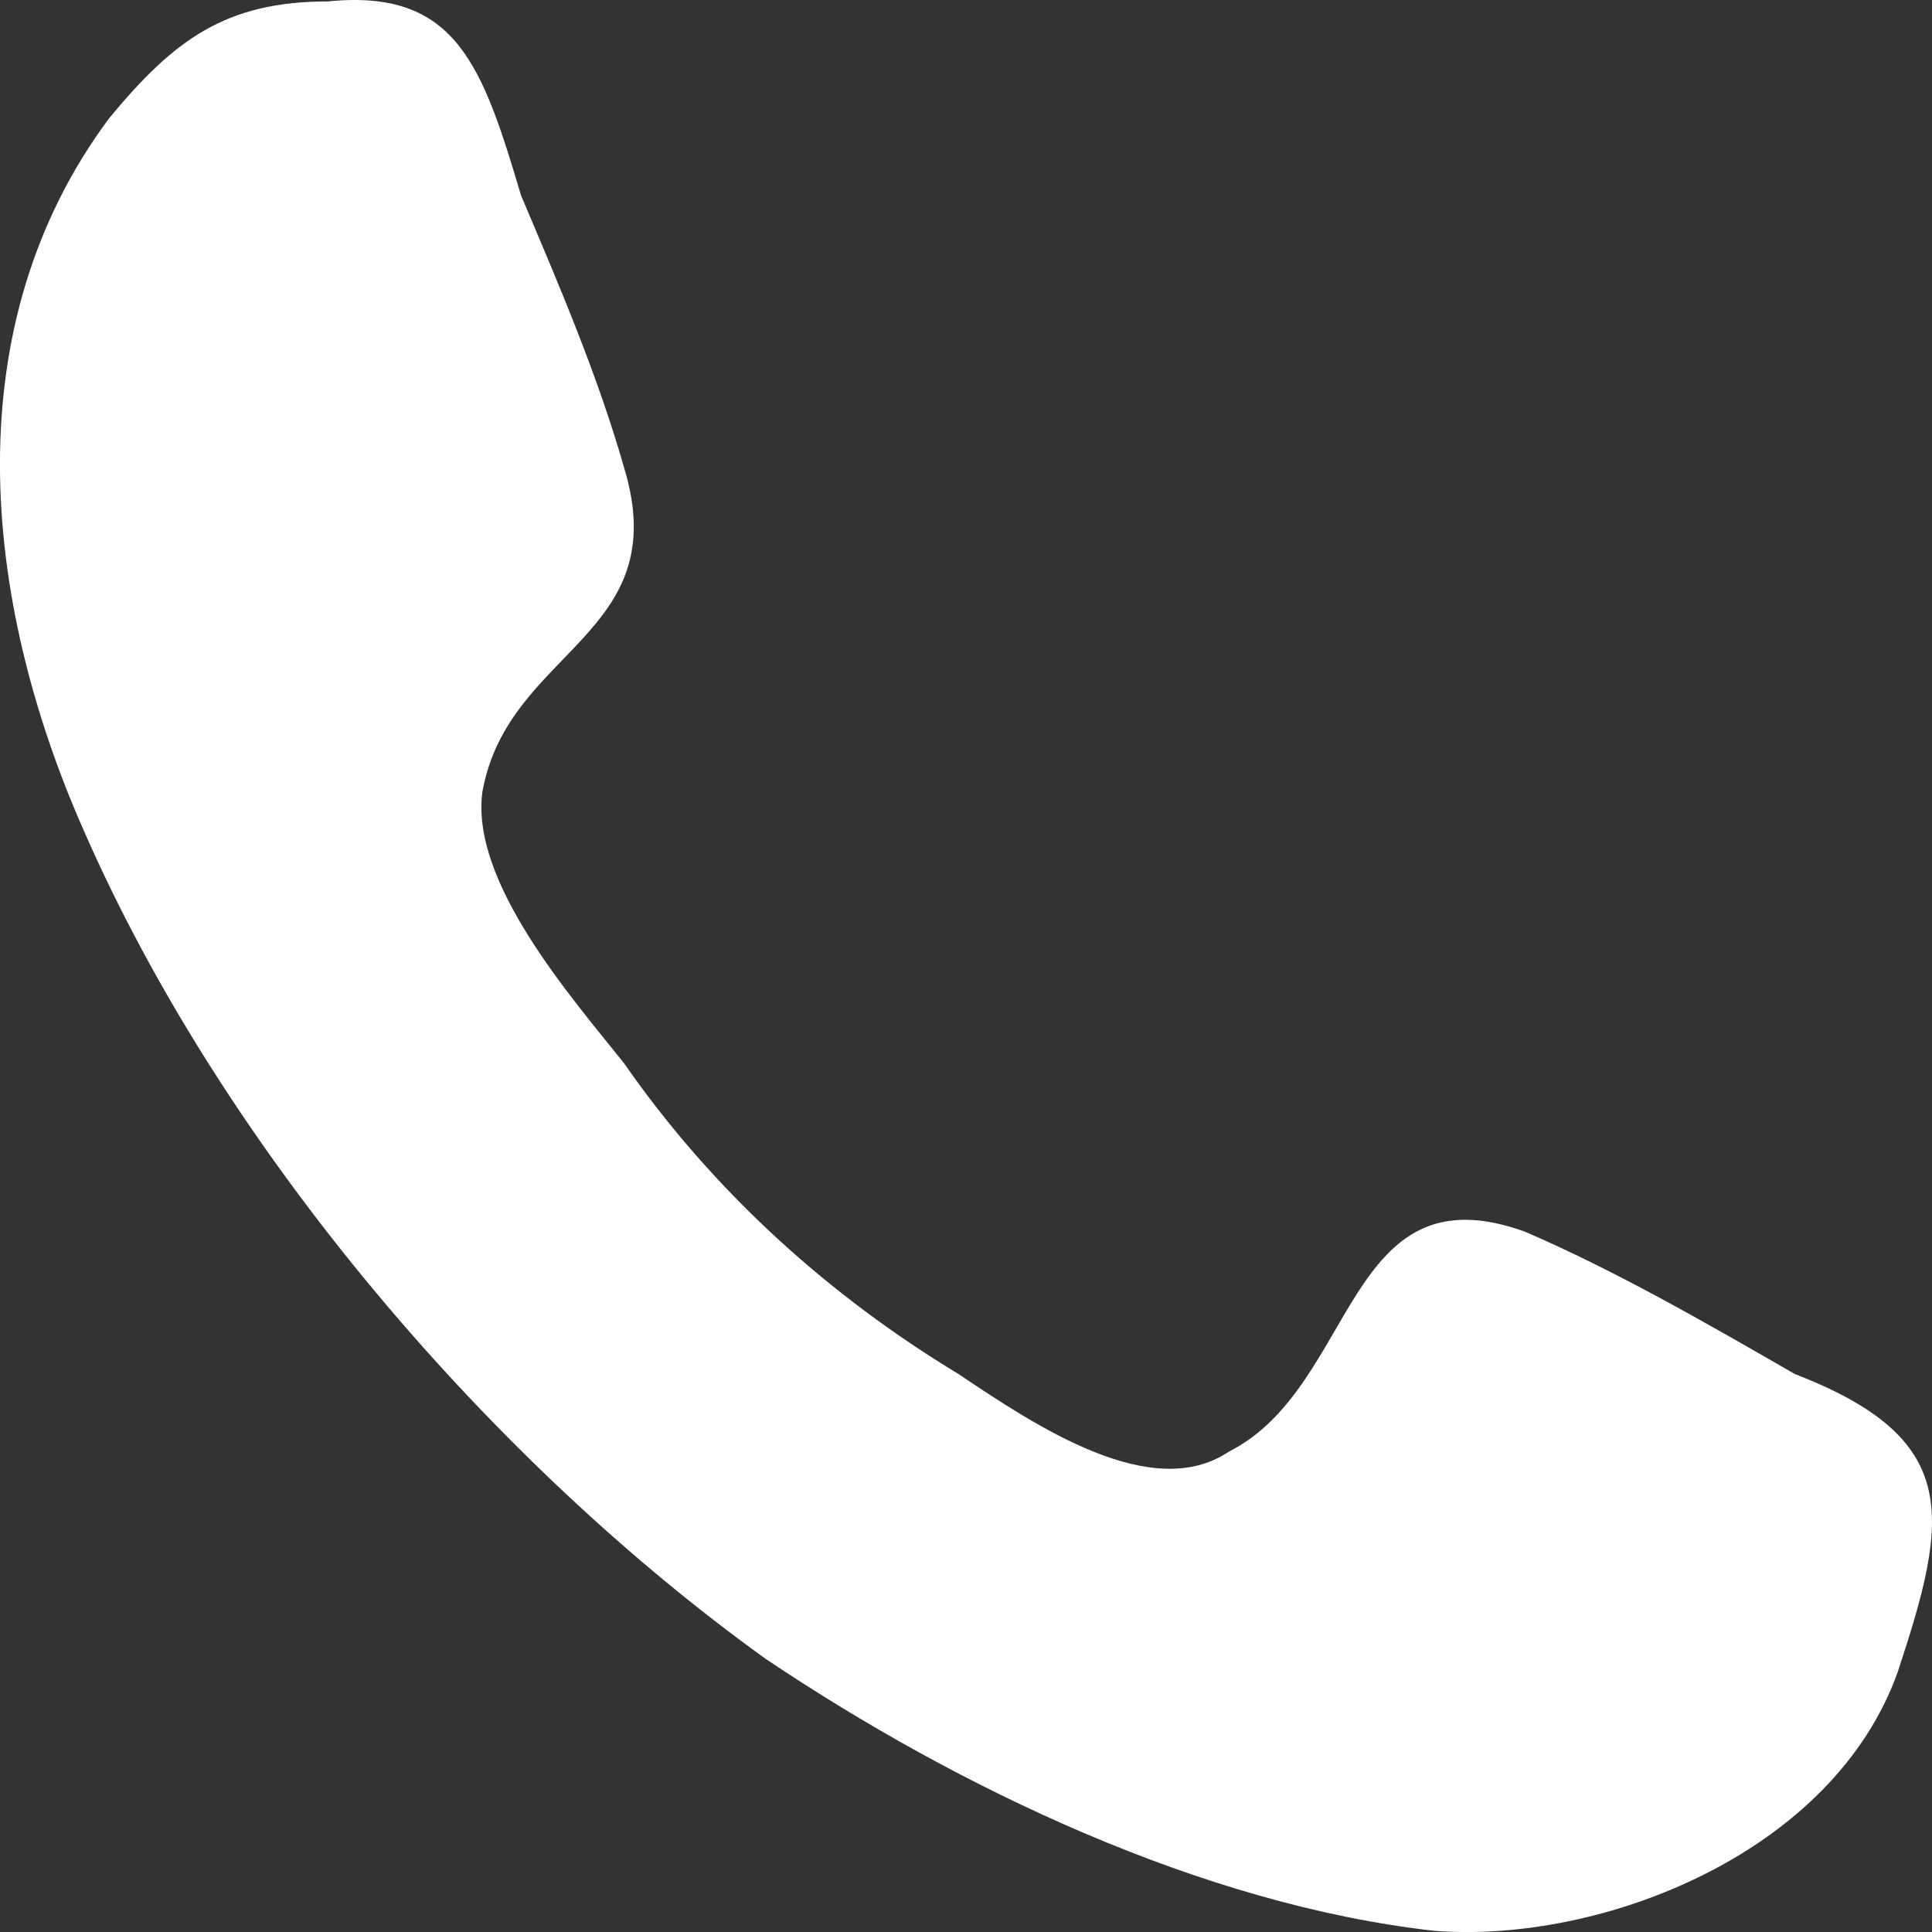 <svg width="15" height="15" viewBox="0 0 15 15" fill="none" xmlns="http://www.w3.org/2000/svg">
<rect x="0" y="0" width="15" height="15" fill="#333333" stroke="none"/>
<path d="M14.734 12.98C14.235 14.387 12.437 15.091 11.138 14.991C9.34 14.79 7.442 13.885 5.944 12.879C3.846 11.371 1.748 8.958 0.649 6.445C-0.15 4.635 -0.35 2.524 0.849 0.916C1.349 0.312 1.748 0.011 2.547 0.011C3.546 -0.09 3.746 0.514 4.046 1.519C4.345 2.223 4.645 2.926 4.845 3.63C5.244 4.937 3.946 5.038 3.746 6.144C3.646 6.847 4.445 7.752 4.845 8.255C5.544 9.26 6.443 10.064 7.442 10.668C8.041 11.07 8.941 11.673 9.54 11.271C10.539 10.768 10.439 9.059 11.838 9.562C12.537 9.863 13.236 10.265 13.935 10.668C15.234 11.17 15.134 11.773 14.734 12.98C15.034 12.075 14.435 13.885 14.734 12.98Z" fill="white"/>
</svg>
